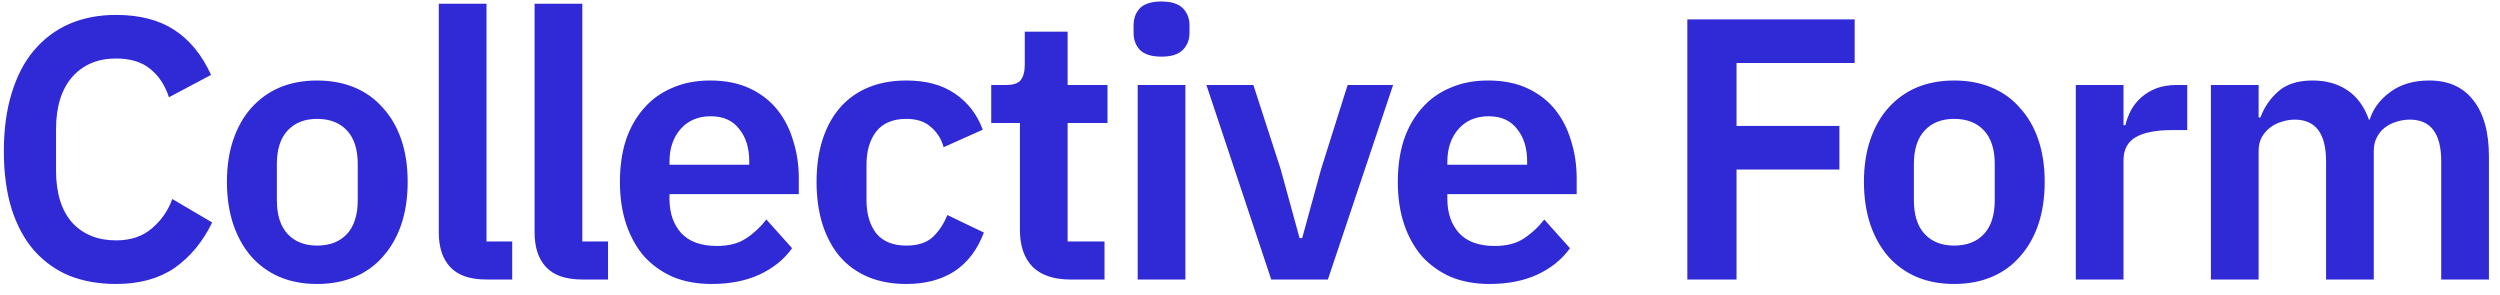 <svg width="161" height="19" viewBox="0 0 161 19" fill="none" xmlns="http://www.w3.org/2000/svg">
<path d="M7.472 18.288C6.368 18.288 5.368 18.112 4.472 17.76C3.592 17.392 2.832 16.848 2.192 16.128C1.568 15.408 1.088 14.52 0.752 13.464C0.416 12.392 0.248 11.152 0.248 9.744C0.248 8.336 0.416 7.088 0.752 6C1.088 4.896 1.568 3.976 2.192 3.24C2.832 2.488 3.592 1.92 4.472 1.536C5.368 1.152 6.368 0.96 7.472 0.96C8.976 0.96 10.224 1.28 11.216 1.92C12.208 2.56 13 3.528 13.592 4.824L10.88 6.264C10.64 5.512 10.248 4.912 9.704 4.464C9.16 4 8.416 3.768 7.472 3.768C6.288 3.768 5.344 4.168 4.64 4.968C3.952 5.768 3.608 6.888 3.608 8.328V10.968C3.608 12.424 3.952 13.544 4.64 14.328C5.344 15.096 6.288 15.48 7.472 15.48C8.416 15.48 9.184 15.224 9.776 14.712C10.384 14.2 10.824 13.568 11.096 12.816L13.664 14.328C13.056 15.576 12.248 16.552 11.24 17.256C10.232 17.944 8.976 18.288 7.472 18.288ZM20.422 18.288C19.526 18.288 18.718 18.136 17.998 17.832C17.294 17.528 16.686 17.088 16.174 16.512C15.678 15.936 15.294 15.248 15.022 14.448C14.75 13.632 14.614 12.72 14.614 11.712C14.614 10.704 14.75 9.8 15.022 9C15.294 8.2 15.678 7.52 16.174 6.96C16.686 6.384 17.294 5.944 17.998 5.64C18.718 5.336 19.526 5.184 20.422 5.184C21.318 5.184 22.126 5.336 22.846 5.64C23.566 5.944 24.174 6.384 24.67 6.96C25.182 7.52 25.574 8.2 25.846 9C26.118 9.8 26.254 10.704 26.254 11.712C26.254 12.72 26.118 13.632 25.846 14.448C25.574 15.248 25.182 15.936 24.67 16.512C24.174 17.088 23.566 17.528 22.846 17.832C22.126 18.136 21.318 18.288 20.422 18.288ZM20.422 15.816C21.238 15.816 21.878 15.568 22.342 15.072C22.806 14.576 23.038 13.848 23.038 12.888V10.56C23.038 9.616 22.806 8.896 22.342 8.4C21.878 7.904 21.238 7.656 20.422 7.656C19.622 7.656 18.99 7.904 18.526 8.4C18.062 8.896 17.83 9.616 17.83 10.56V12.888C17.83 13.848 18.062 14.576 18.526 15.072C18.99 15.568 19.622 15.816 20.422 15.816ZM31.33 18C30.274 18 29.498 17.736 29.002 17.208C28.506 16.68 28.258 15.936 28.258 14.976V0.24H31.33V15.552H32.986V18H31.33ZM37.501 18C36.444 18 35.669 17.736 35.172 17.208C34.676 16.68 34.428 15.936 34.428 14.976V0.24H37.501V15.552H39.157V18H37.501ZM45.827 18.288C44.899 18.288 44.067 18.136 43.331 17.832C42.611 17.512 41.995 17.072 41.483 16.512C40.987 15.936 40.603 15.248 40.331 14.448C40.059 13.632 39.923 12.72 39.923 11.712C39.923 10.72 40.051 9.824 40.307 9.024C40.579 8.224 40.963 7.544 41.459 6.984C41.955 6.408 42.563 5.968 43.283 5.664C44.003 5.344 44.819 5.184 45.731 5.184C46.707 5.184 47.555 5.352 48.275 5.688C48.995 6.024 49.587 6.48 50.051 7.056C50.515 7.632 50.859 8.304 51.083 9.072C51.323 9.824 51.443 10.632 51.443 11.496V12.504H43.115V12.816C43.115 13.728 43.371 14.464 43.883 15.024C44.395 15.568 45.155 15.84 46.163 15.84C46.931 15.84 47.555 15.68 48.035 15.36C48.531 15.04 48.971 14.632 49.355 14.136L51.011 15.984C50.499 16.704 49.795 17.272 48.899 17.688C48.019 18.088 46.995 18.288 45.827 18.288ZM45.779 7.488C44.963 7.488 44.315 7.76 43.835 8.304C43.355 8.848 43.115 9.552 43.115 10.416V10.608H48.251V10.392C48.251 9.528 48.035 8.832 47.603 8.304C47.187 7.76 46.579 7.488 45.779 7.488ZM58.37 18.288C57.442 18.288 56.618 18.136 55.898 17.832C55.178 17.528 54.57 17.088 54.074 16.512C53.594 15.936 53.226 15.248 52.97 14.448C52.714 13.632 52.586 12.72 52.586 11.712C52.586 10.704 52.714 9.8 52.97 9C53.226 8.2 53.594 7.52 54.074 6.96C54.57 6.384 55.178 5.944 55.898 5.64C56.618 5.336 57.442 5.184 58.37 5.184C59.634 5.184 60.674 5.464 61.49 6.024C62.322 6.584 62.922 7.36 63.29 8.352L60.77 9.48C60.626 8.952 60.354 8.52 59.954 8.184C59.57 7.832 59.042 7.656 58.37 7.656C57.506 7.656 56.858 7.928 56.426 8.472C56.01 9.016 55.802 9.728 55.802 10.608V12.888C55.802 13.768 56.01 14.48 56.426 15.024C56.858 15.552 57.506 15.816 58.37 15.816C59.106 15.816 59.674 15.632 60.074 15.264C60.474 14.88 60.786 14.408 61.01 13.848L63.362 14.976C62.946 16.08 62.314 16.912 61.466 17.472C60.618 18.016 59.586 18.288 58.37 18.288ZM68.923 18C67.867 18 67.059 17.728 66.499 17.184C65.955 16.624 65.683 15.832 65.683 14.808V7.92H63.835V5.472H64.795C65.259 5.472 65.571 5.368 65.731 5.16C65.907 4.936 65.995 4.608 65.995 4.176V2.04H68.755V5.472H71.323V7.92H68.755V15.552H71.131V18H68.923ZM74.803 3.648C74.163 3.648 73.699 3.504 73.411 3.216C73.139 2.928 73.003 2.56 73.003 2.112V1.632C73.003 1.184 73.139 0.816 73.411 0.528C73.699 0.24 74.163 0.096 74.803 0.096C75.427 0.096 75.883 0.24 76.171 0.528C76.459 0.816 76.603 1.184 76.603 1.632V2.112C76.603 2.56 76.459 2.928 76.171 3.216C75.883 3.504 75.427 3.648 74.803 3.648ZM73.267 5.472H76.339V18H73.267V5.472ZM81.868 18L77.692 5.472H80.716L82.468 10.872L83.692 15.336H83.86L85.084 10.872L86.788 5.472H89.716L85.516 18H81.868ZM95.922 18.288C94.995 18.288 94.162 18.136 93.427 17.832C92.707 17.512 92.091 17.072 91.579 16.512C91.082 15.936 90.698 15.248 90.427 14.448C90.154 13.632 90.019 12.72 90.019 11.712C90.019 10.72 90.147 9.824 90.403 9.024C90.674 8.224 91.058 7.544 91.555 6.984C92.05 6.408 92.659 5.968 93.379 5.664C94.099 5.344 94.915 5.184 95.826 5.184C96.802 5.184 97.65 5.352 98.371 5.688C99.091 6.024 99.683 6.48 100.146 7.056C100.61 7.632 100.954 8.304 101.178 9.072C101.418 9.824 101.538 10.632 101.538 11.496V12.504H93.21V12.816C93.21 13.728 93.466 14.464 93.978 15.024C94.49 15.568 95.251 15.84 96.258 15.84C97.026 15.84 97.65 15.68 98.13 15.36C98.626 15.04 99.067 14.632 99.451 14.136L101.106 15.984C100.594 16.704 99.891 17.272 98.995 17.688C98.115 18.088 97.091 18.288 95.922 18.288ZM95.874 7.488C95.058 7.488 94.41 7.76 93.93 8.304C93.451 8.848 93.21 9.552 93.21 10.416V10.608H98.347V10.392C98.347 9.528 98.13 8.832 97.698 8.304C97.282 7.76 96.674 7.488 95.874 7.488ZM108.665 18V1.248H119.441V4.056H111.833V8.112H118.457V10.92H111.833V18H108.665ZM125.846 18.288C124.95 18.288 124.142 18.136 123.422 17.832C122.718 17.528 122.11 17.088 121.598 16.512C121.102 15.936 120.718 15.248 120.446 14.448C120.174 13.632 120.038 12.72 120.038 11.712C120.038 10.704 120.174 9.8 120.446 9C120.718 8.2 121.102 7.52 121.598 6.96C122.11 6.384 122.718 5.944 123.422 5.64C124.142 5.336 124.95 5.184 125.846 5.184C126.742 5.184 127.55 5.336 128.27 5.64C128.99 5.944 129.598 6.384 130.094 6.96C130.606 7.52 130.998 8.2 131.27 9C131.542 9.8 131.678 10.704 131.678 11.712C131.678 12.72 131.542 13.632 131.27 14.448C130.998 15.248 130.606 15.936 130.094 16.512C129.598 17.088 128.99 17.528 128.27 17.832C127.55 18.136 126.742 18.288 125.846 18.288ZM125.846 15.816C126.662 15.816 127.302 15.568 127.766 15.072C128.23 14.576 128.462 13.848 128.462 12.888V10.56C128.462 9.616 128.23 8.896 127.766 8.4C127.302 7.904 126.662 7.656 125.846 7.656C125.046 7.656 124.414 7.904 123.95 8.4C123.486 8.896 123.254 9.616 123.254 10.56V12.888C123.254 13.848 123.486 14.576 123.95 15.072C124.414 15.568 125.046 15.816 125.846 15.816ZM133.682 18V5.472H136.754V8.064H136.874C136.954 7.728 137.074 7.408 137.234 7.104C137.41 6.784 137.634 6.504 137.906 6.264C138.178 6.024 138.498 5.832 138.866 5.688C139.25 5.544 139.69 5.472 140.186 5.472H140.858V8.376H139.898C138.858 8.376 138.074 8.528 137.546 8.832C137.018 9.136 136.754 9.632 136.754 10.32V18H133.682ZM142.383 18V5.472H145.455V7.56H145.575C145.815 6.904 146.199 6.344 146.727 5.88C147.255 5.416 147.991 5.184 148.935 5.184C149.799 5.184 150.543 5.392 151.167 5.808C151.791 6.224 152.255 6.856 152.559 7.704H152.607C152.831 7 153.271 6.408 153.927 5.928C154.599 5.432 155.439 5.184 156.447 5.184C157.679 5.184 158.623 5.608 159.279 6.456C159.951 7.304 160.287 8.512 160.287 10.08V18H157.215V10.392C157.215 8.6 156.543 7.704 155.199 7.704C154.895 7.704 154.599 7.752 154.311 7.848C154.039 7.928 153.791 8.056 153.567 8.232C153.359 8.392 153.191 8.6 153.063 8.856C152.935 9.096 152.871 9.384 152.871 9.72V18H149.799V10.392C149.799 8.6 149.127 7.704 147.783 7.704C147.495 7.704 147.207 7.752 146.919 7.848C146.647 7.928 146.399 8.056 146.175 8.232C145.967 8.392 145.791 8.6 145.647 8.856C145.519 9.096 145.455 9.384 145.455 9.72V18H142.383Z" fill="#2F2AD5"/>
</svg>
